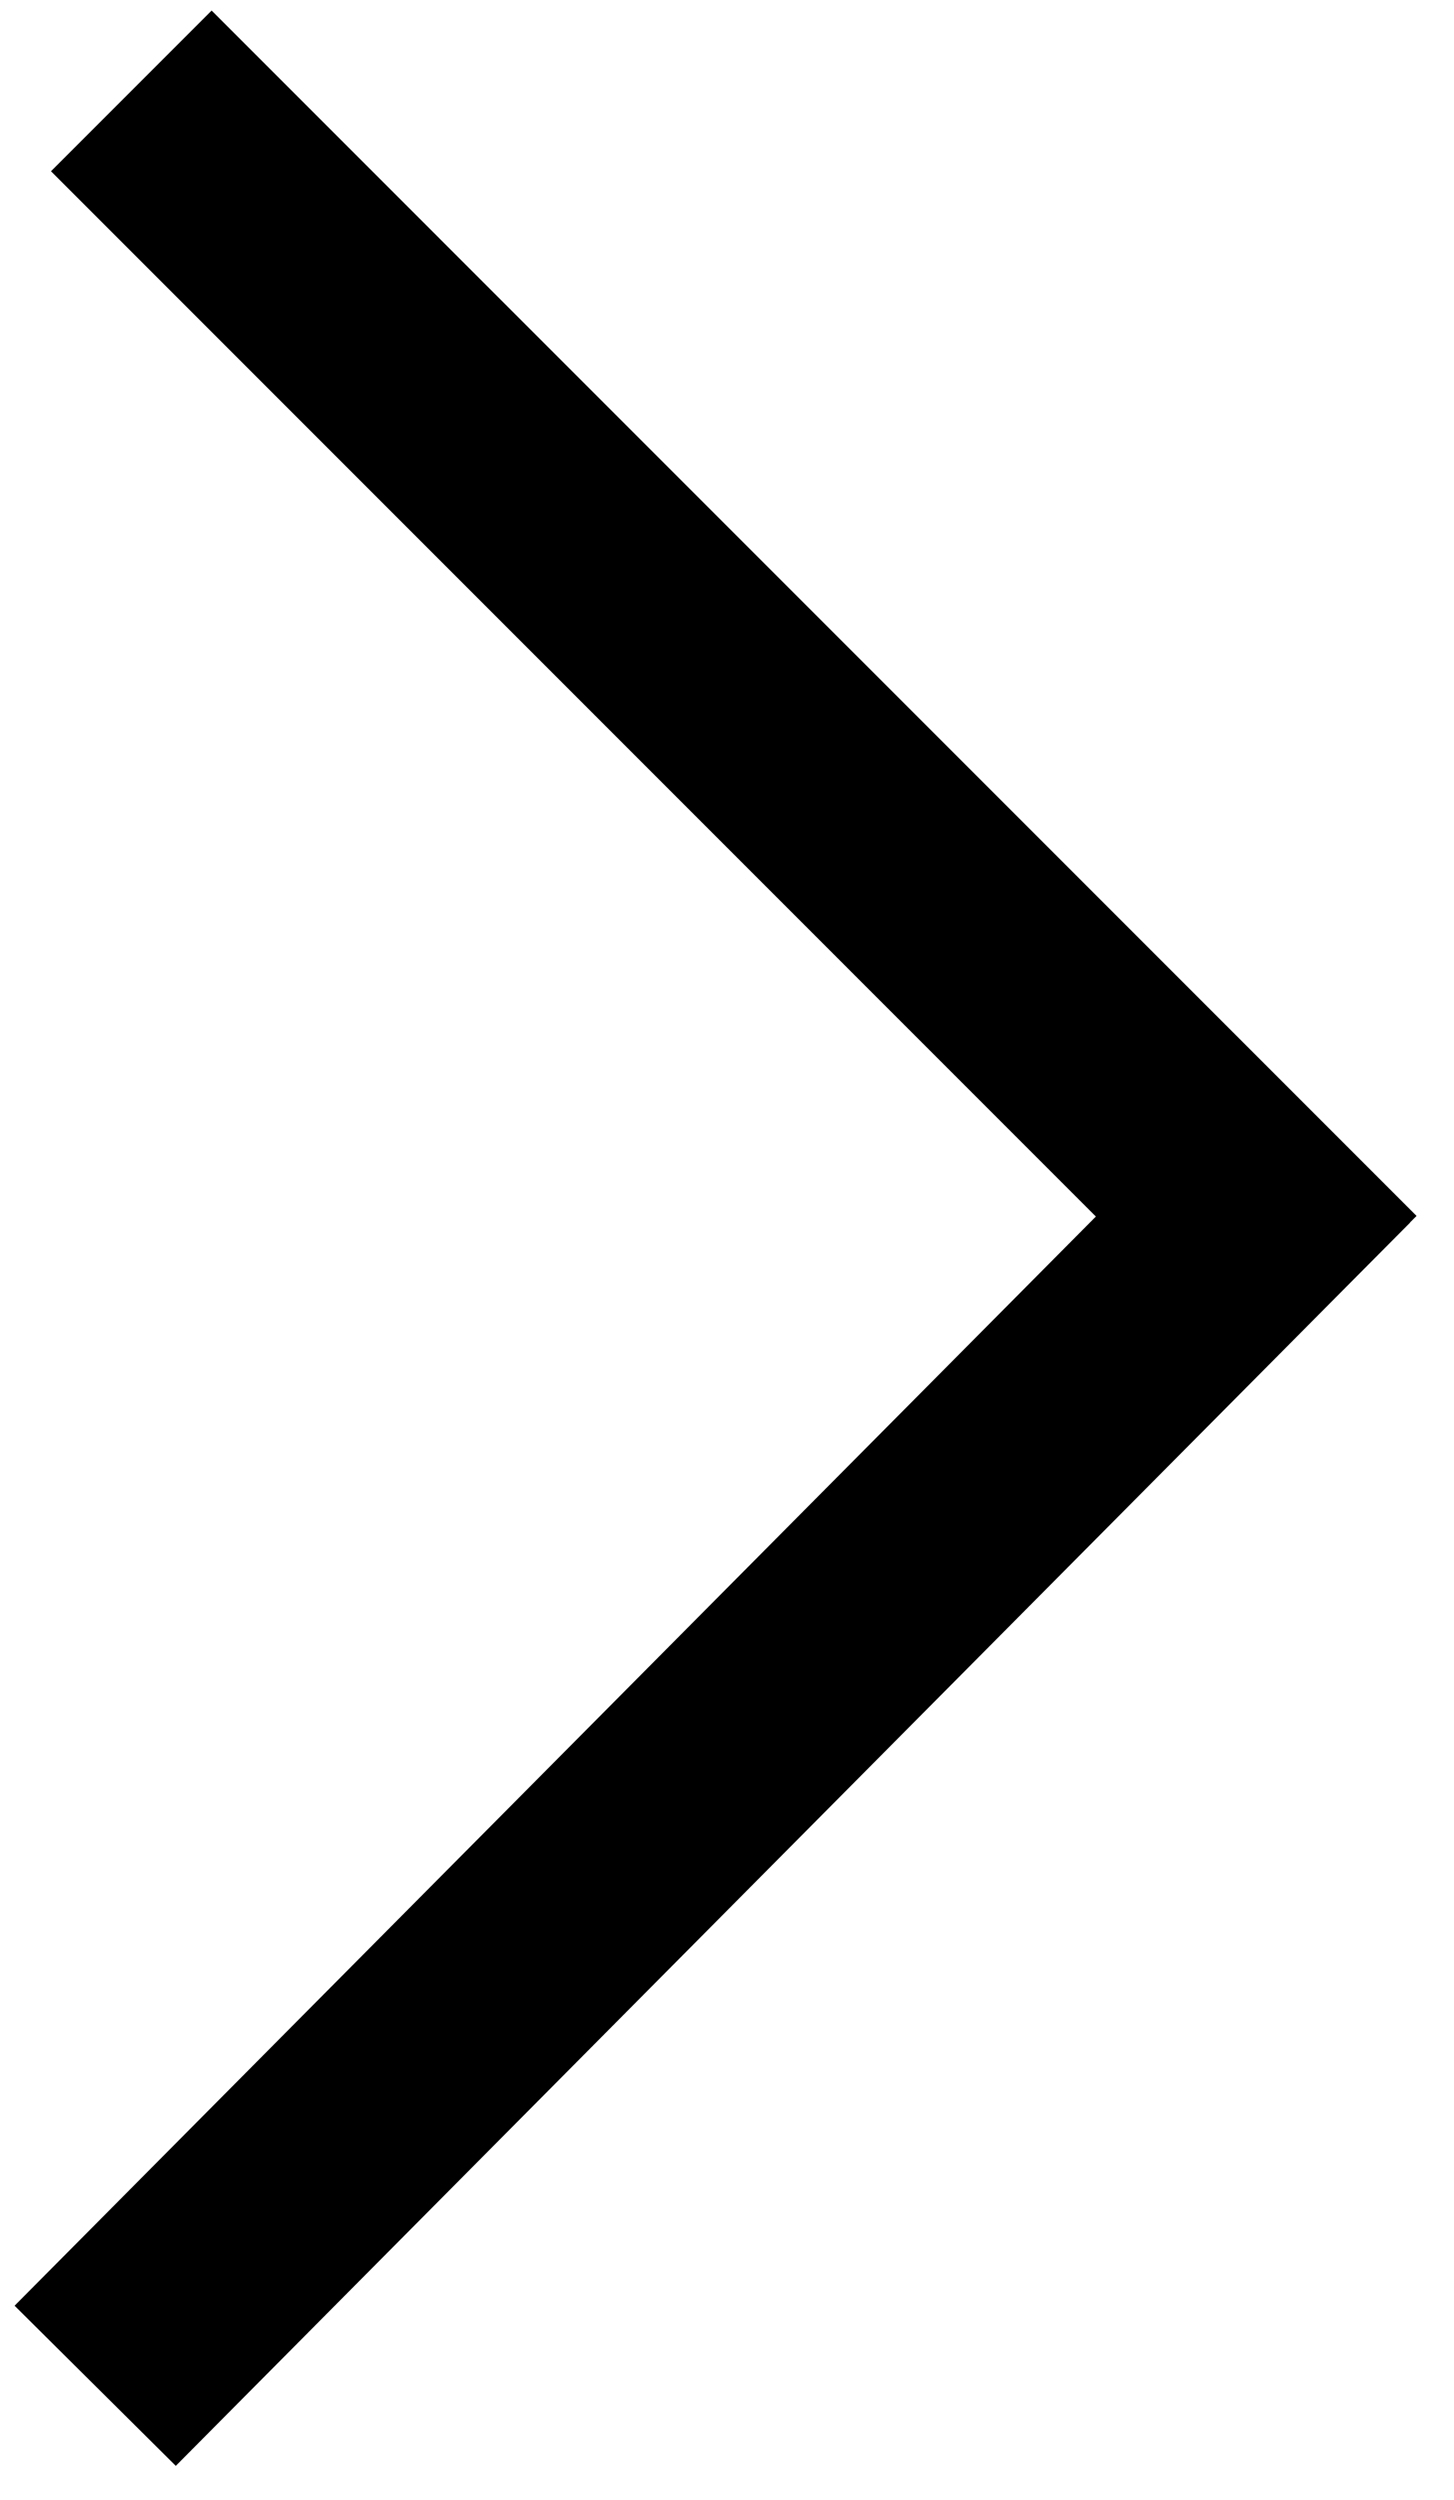 <svg width="32" height="55" viewBox="0 0 32 55" fill="none" xmlns="http://www.w3.org/2000/svg">
<path d="M29.259 25.136L2.095 52.489" stroke="black" stroke-width="5"/>
<path d="M2.89 2L29.408 28.519" stroke="black" stroke-width="5"/>
</svg>

